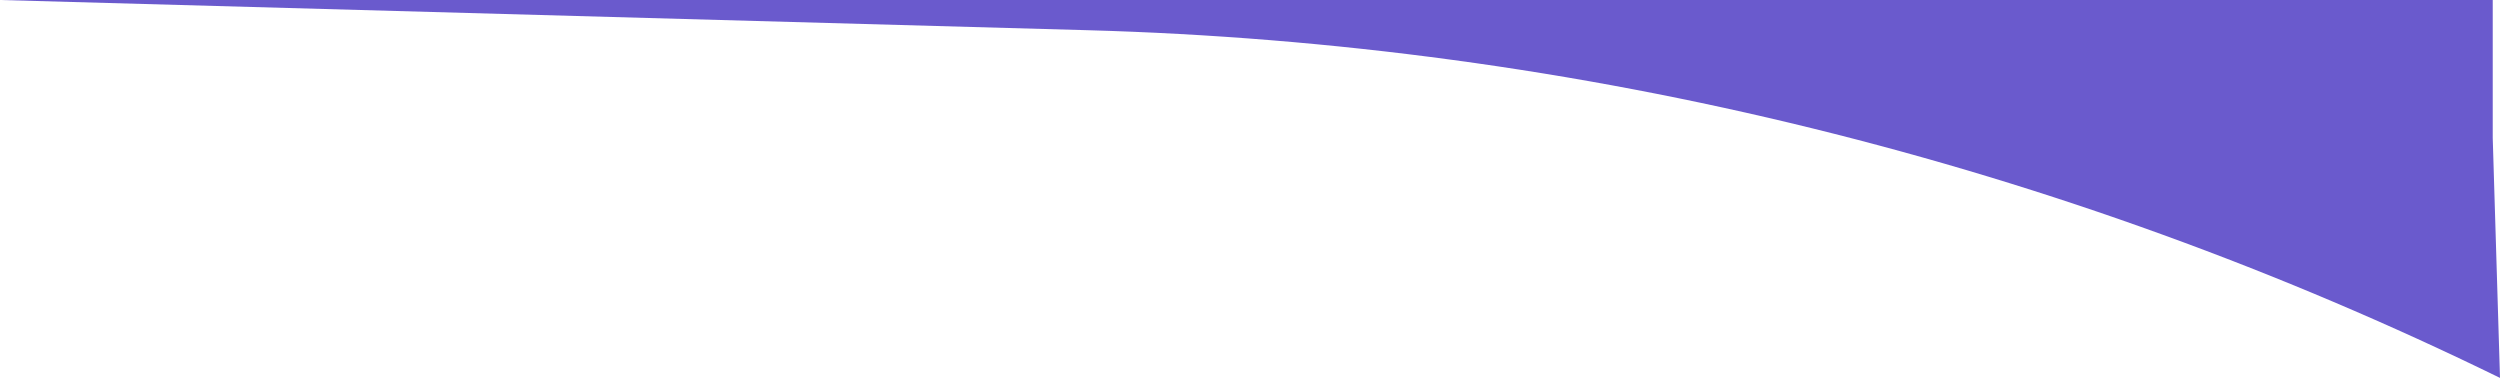<svg width="172" height="26" viewBox="0 0 172 26" fill="none" xmlns="http://www.w3.org/2000/svg">
<path d="M0 0H171.5V9.5L172 26V26C141.686 11.172 108.545 3.015 74.812 2.078L0 0Z" fill="#6A5ACD"/>
</svg>

